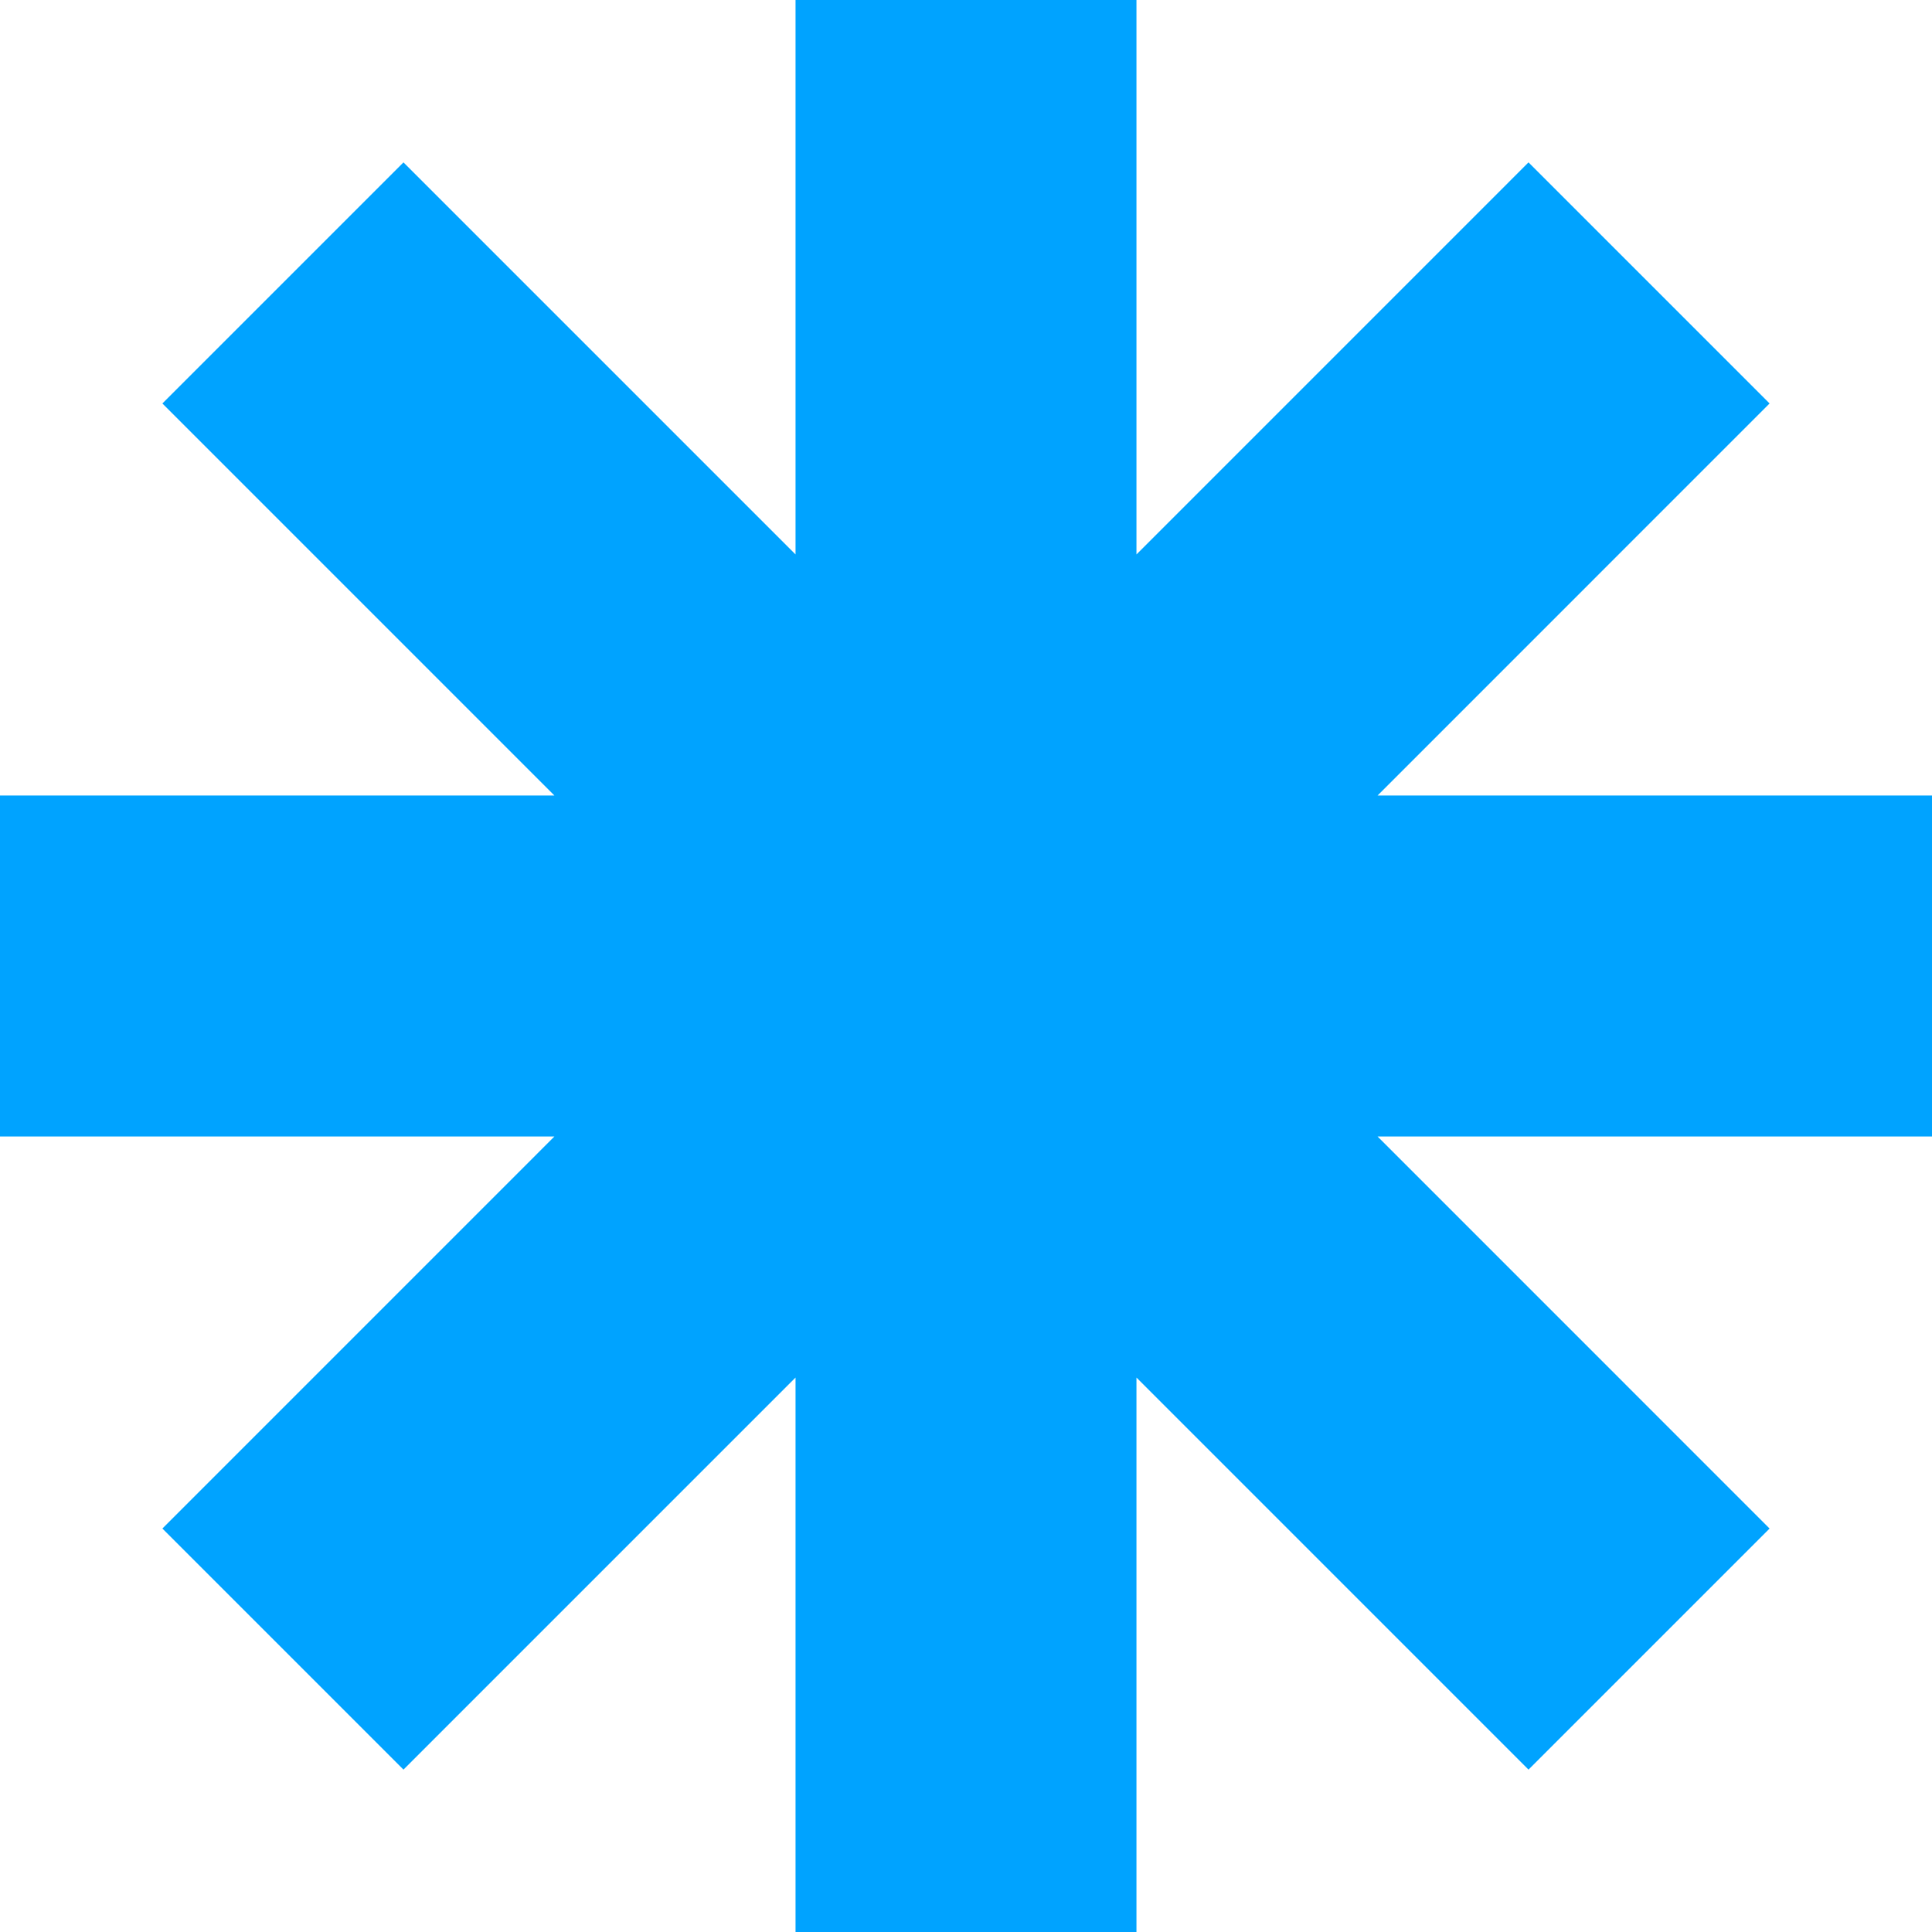<?xml version="1.0" encoding="UTF-8"?> <svg xmlns="http://www.w3.org/2000/svg" width="60" height="60" viewBox="0 0 60 60" fill="none"><path fill-rule="evenodd" clip-rule="evenodd" d="M35.294 0H24.706V17.219L12.53 5.043L5.043 12.53L17.218 24.706L0 24.706V35.294H17.218L5.043 47.47L12.53 54.957L24.706 42.781V60H35.294V42.781L47.469 54.957L54.956 47.47L42.781 35.294H60V24.706L42.781 24.706L54.956 12.53L47.469 5.043L35.294 17.219V0Z" fill="#00A3FF"></path></svg> 